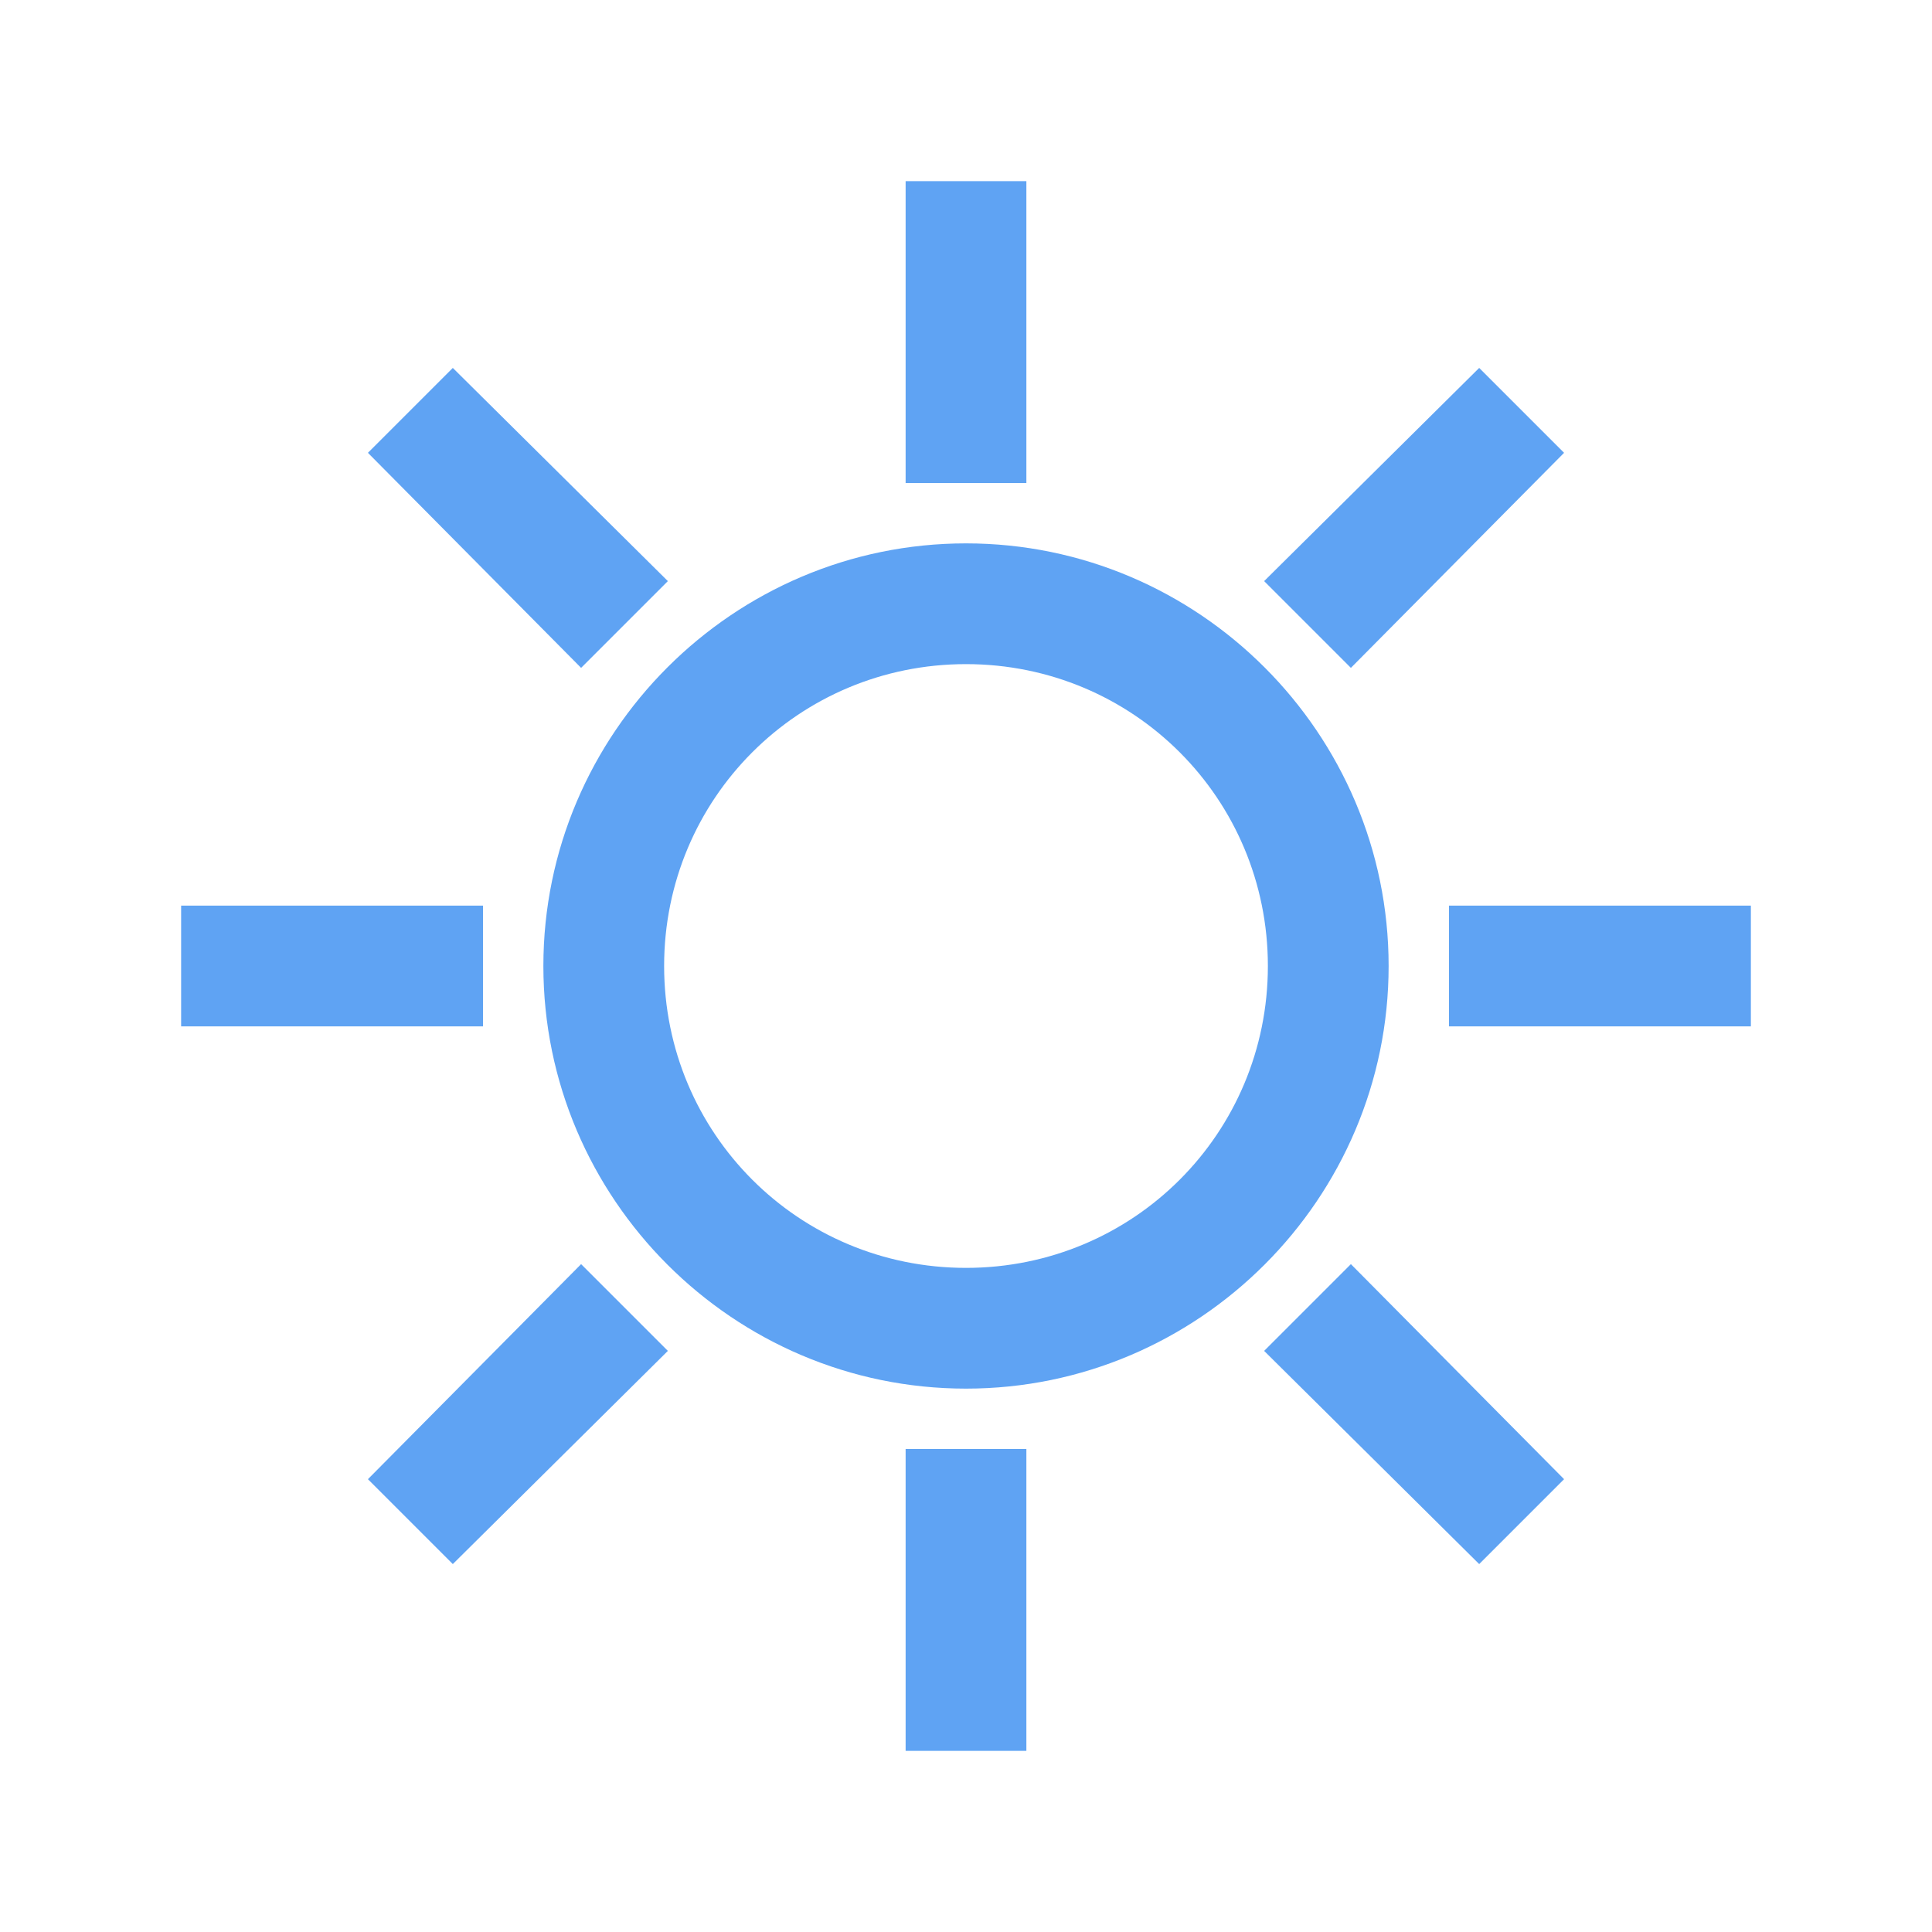 <svg width="32" height="32" viewBox="0 0 32 32" fill="none" xmlns="http://www.w3.org/2000/svg">
<g id="sun-solid 1">
<path id="Vector" d="M15 3V8H17V3H15ZM7.5 6.094L6.094 7.5L9.625 11.062L11.062 9.625L7.5 6.094ZM24.5 6.094L20.938 9.625L22.375 11.062L25.906 7.5L24.5 6.094ZM16 9C12.145 9 9 12.145 9 16C9 19.855 12.145 23 16 23C19.855 23 23 19.855 23 16C23 12.145 19.855 9 16 9ZM16 11C18.773 11 21 13.227 21 16C21 18.773 18.773 21 16 21C13.227 21 11 18.773 11 16C11 13.227 13.227 11 16 11ZM3 15V17H8V15H3ZM24 15V17H29V15H24ZM9.625 20.938L6.094 24.5L7.5 25.906L11.062 22.375L9.625 20.938ZM22.375 20.938L20.938 22.375L24.5 25.906L25.906 24.5L22.375 20.938ZM15 24V29H17V24H15Z" fill="#5FA3F3"/>
</g>
</svg>
